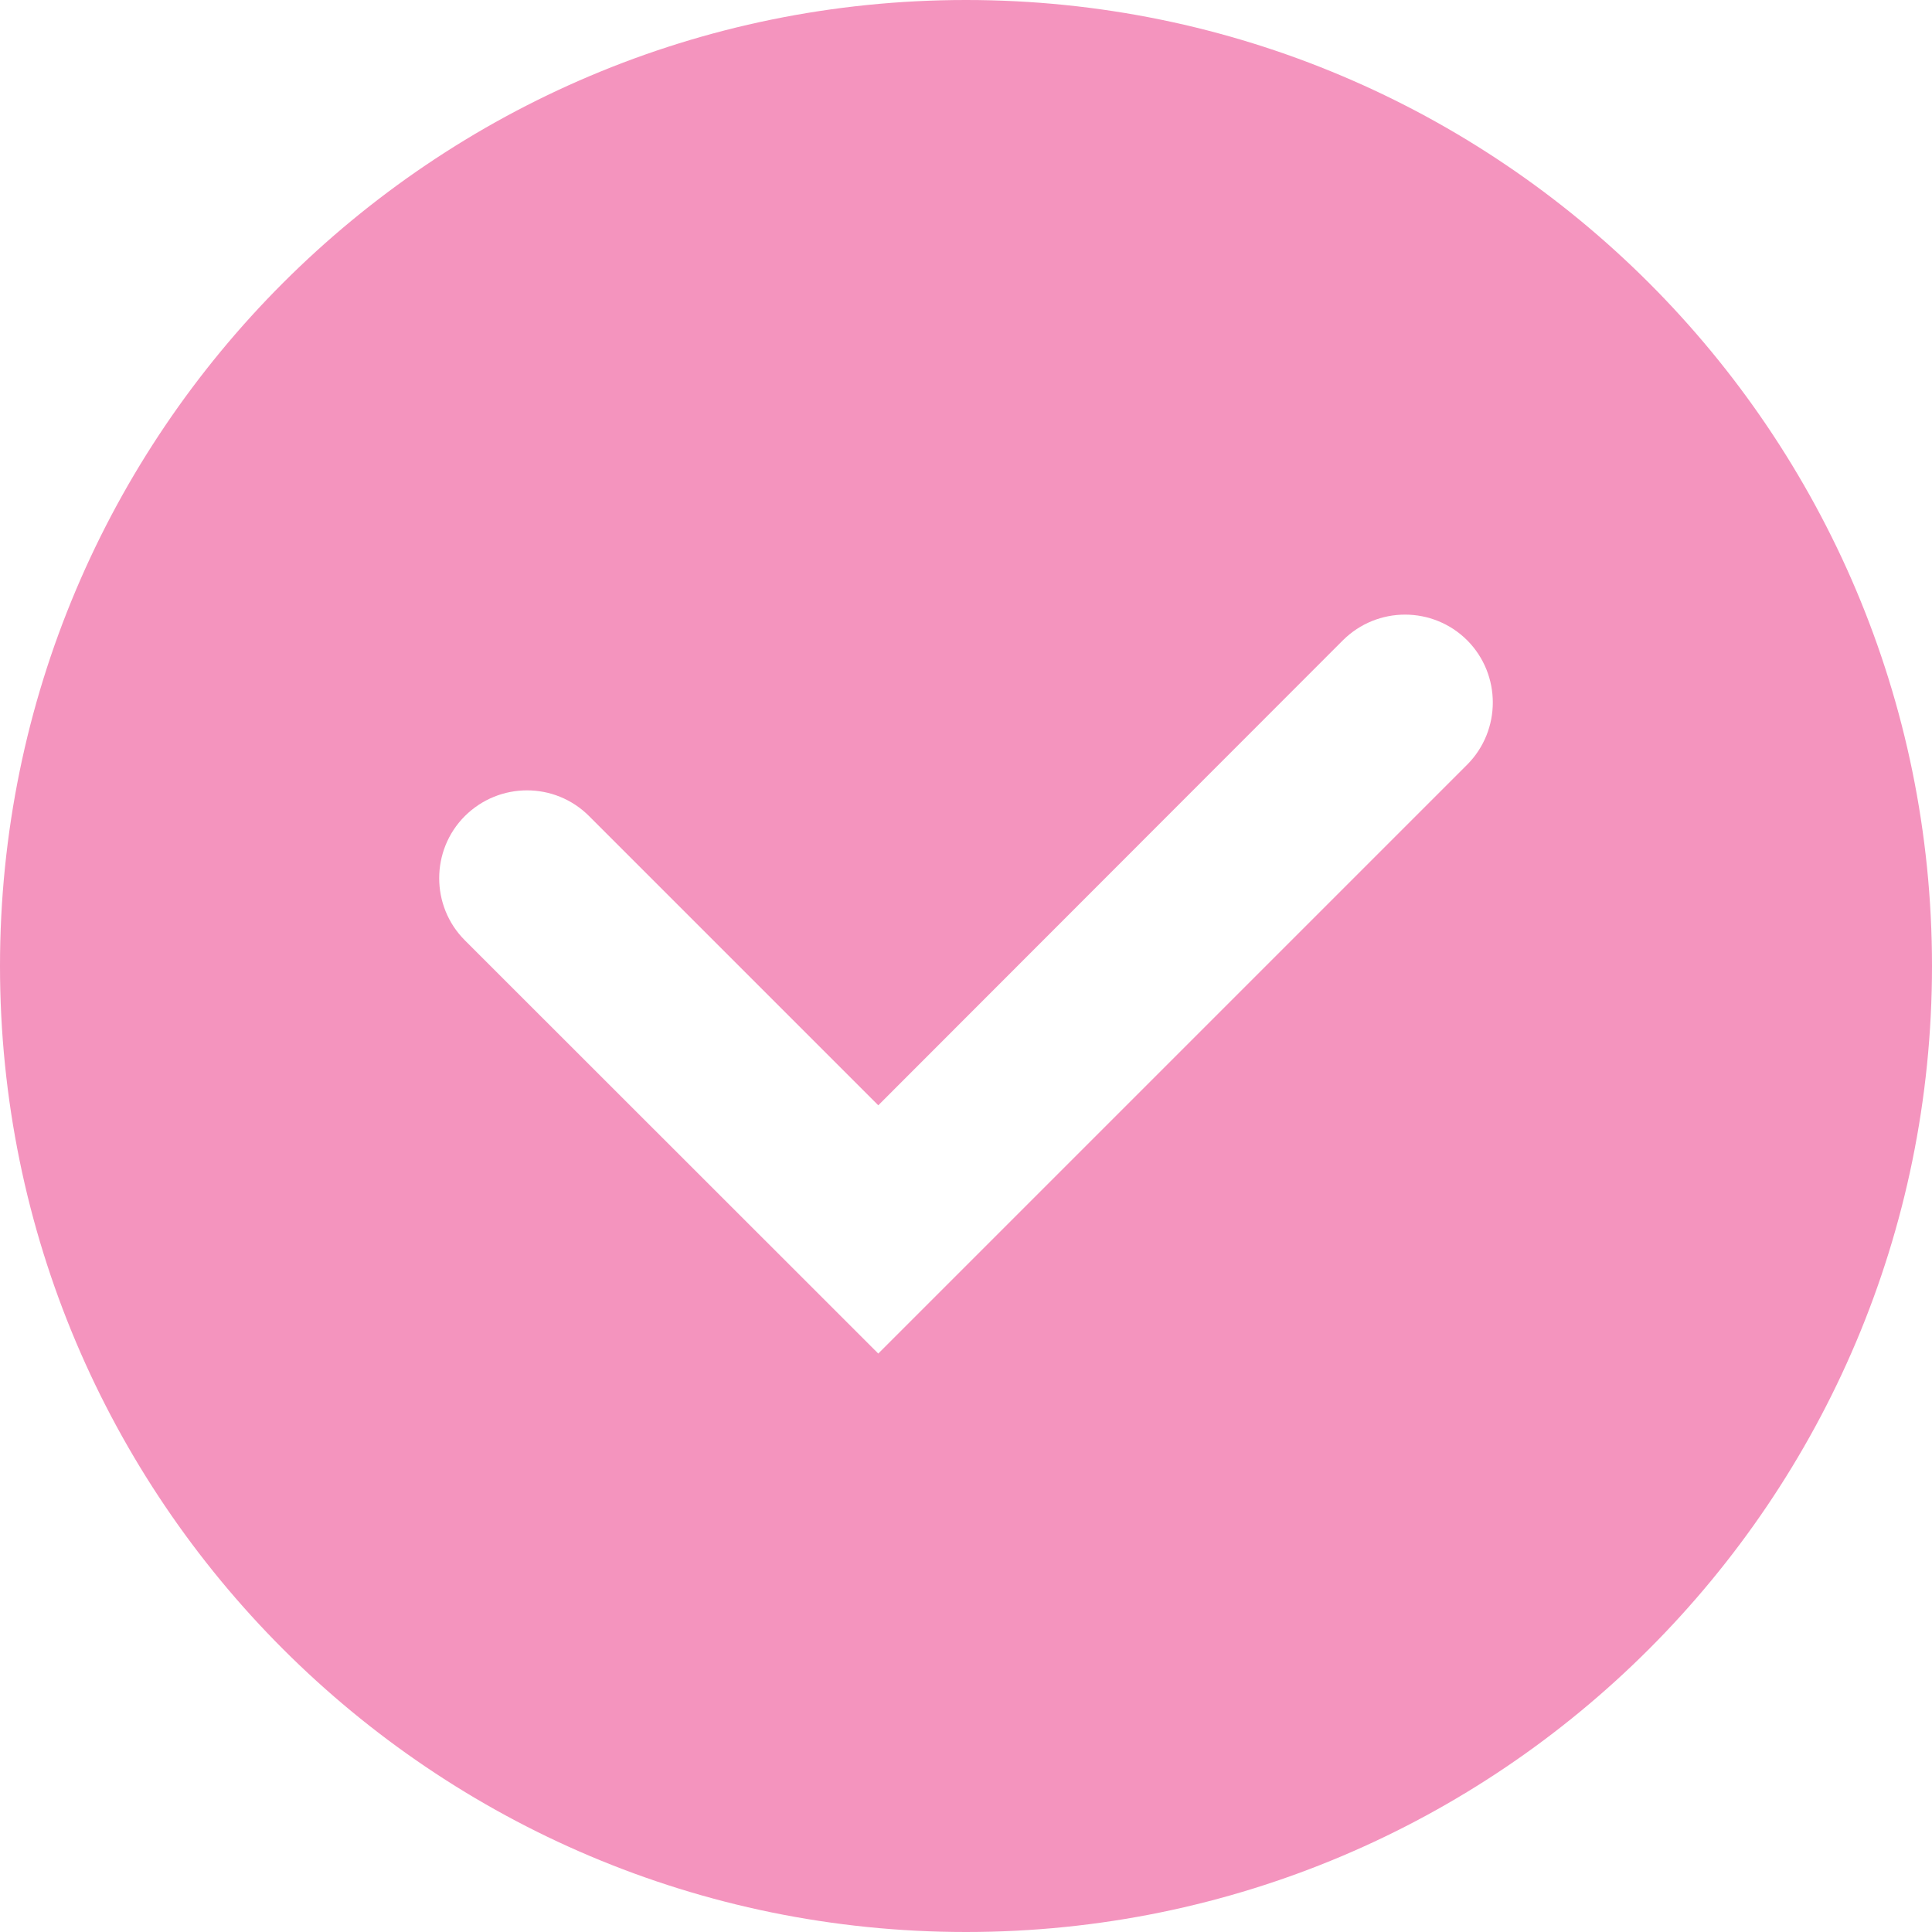 <svg width="10" height="10" viewBox="0 0 10 10" fill="none" xmlns="http://www.w3.org/2000/svg">
<path fill-rule="evenodd" clip-rule="evenodd" d="M5 0C7.761 0 10 2.239 10 5C10 7.761 7.761 10 5 10C2.239 10 0 7.761 0 5C0 2.239 2.239 0 5 0ZM7.594 3.314C7.416 3.137 7.129 3.137 6.951 3.314L4.546 5.721L3.049 4.224C2.871 4.046 2.584 4.047 2.406 4.224C2.229 4.401 2.229 4.69 2.406 4.867L4.546 7.006L7.594 3.958C7.771 3.78 7.771 3.492 7.594 3.314Z" fill="#F494BE"/>
</svg>
